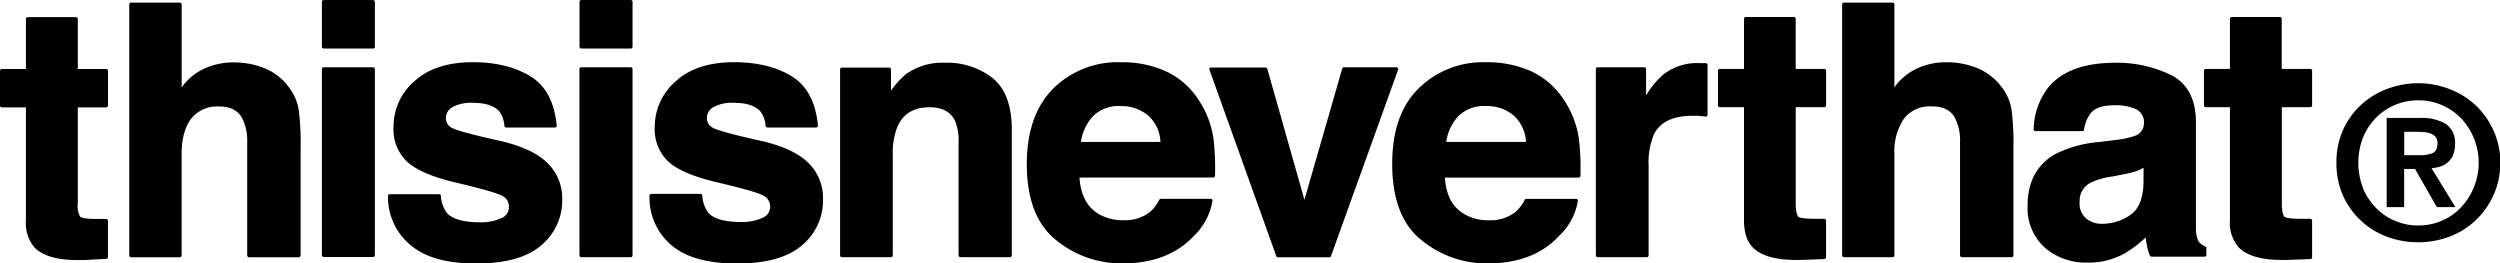<svg id="Layer_1" data-name="Layer 1" xmlns="http://www.w3.org/2000/svg" viewBox="0 0 458.23 48.28"><title>T-LOGO</title><path d="M24,17.84h-5.2V8.67a.34.34,0,0,0-.34-.34H9.62a.34.34,0,0,0-.33.34v9.17H4.87a.33.33,0,0,0-.33.34v6.36a.33.33,0,0,0,.33.33H9.29V45.55a6.94,6.94,0,0,0,1.57,5c1.5,1.53,4.15,2.31,7.86,2.31l1.05,0L24,52.64a.33.33,0,0,0,.33-.33V45.66a.32.32,0,0,0-.11-.24.29.29,0,0,0-.24-.1h-.33l-.56,0h-.86c-2.26,0-2.85-.26-3-.41a3.94,3.94,0,0,1-.43-2.38V24.87H24a.34.34,0,0,0,.34-.33V18.18A.34.34,0,0,0,24,17.84Z" transform="translate(-4.54 -5.19)"/><path d="M57.53,21.23a10.36,10.36,0,0,0-4.37-3.48,14.94,14.94,0,0,0-5.84-1.12,12.66,12.66,0,0,0-5.48,1.21,10.25,10.25,0,0,0-4,3.38V6a.33.33,0,0,0-.33-.33H28.56a.33.33,0,0,0-.33.33V52a.34.34,0,0,0,.33.34H37.5a.34.34,0,0,0,.33-.34V33.49c0-2.85.59-5.05,1.75-6.54a6,6,0,0,1,5.07-2.24c2.14,0,3.55.72,4.31,2.21a9.07,9.07,0,0,1,.89,4.3V52a.34.34,0,0,0,.34.34H59.3a.34.34,0,0,0,.34-.34V32a47.06,47.06,0,0,0-.34-6.64A9.38,9.38,0,0,0,57.53,21.23Z" transform="translate(-4.54 -5.19)"/><rect x="59" width="9.71" height="8.9" rx="0.33" ry="0.33"/><rect x="59" y="12.33" width="9.71" height="34.78" rx="0.33" ry="0.33"/><path d="M96.64,31.11c-5.26-1.15-8.37-2-9.23-2.46a2,2,0,0,1-1.14-1.93,2.3,2.3,0,0,1,1.11-1.85,7.21,7.21,0,0,1,4-.82c2.25,0,3.85.56,4.76,1.65A5.35,5.35,0,0,1,97,28.28a.33.33,0,0,0,.33.28h8.92a.35.35,0,0,0,.25-.1.34.34,0,0,0,.08-.26c-.4-4.25-2-7.3-4.78-9s-6.28-2.61-10.6-2.61c-4.57,0-8.17,1.17-10.71,3.49a11,11,0,0,0-3.82,8.36,8.14,8.14,0,0,0,2.48,6.38c1.6,1.47,4.33,2.68,8.34,3.69,5.35,1.25,8.46,2.15,9.25,2.65a2.19,2.19,0,0,1,1.08,2,2.13,2.13,0,0,1-1.36,2,8.81,8.81,0,0,1-4.06.77c-2.87,0-4.86-.56-5.91-1.66a5.78,5.78,0,0,1-1.14-3.2.33.33,0,0,0-.33-.29H76a.34.34,0,0,0-.34.33,11.35,11.35,0,0,0,4,8.89c2.61,2.32,6.69,3.49,12.12,3.49s9.36-1.11,11.92-3.3a10.7,10.7,0,0,0,3.89-8.52A9,9,0,0,0,104.81,35C103,33.25,100.25,32,96.64,31.11Z" transform="translate(-4.54 -5.19)"/><path d="M106.54,0h9.06a.34.34,0,0,1,.34.34V8.56a.33.33,0,0,1-.33.33h-9.06a.33.33,0,0,1-.33-.33V.33A.33.33,0,0,1,106.54,0Z"/><path d="M120.14,17.52h-9.06a.33.33,0,0,0-.33.33V52a.33.33,0,0,0,.33.33h9.06a.34.34,0,0,0,.34-.33V17.85A.34.34,0,0,0,120.14,17.52Z" transform="translate(-4.54 -5.19)"/><path d="M144.5,31.11c-5.26-1.15-8.36-2-9.23-2.46a2,2,0,0,1-1.16-1.93,2.3,2.3,0,0,1,1.11-1.85,7.1,7.1,0,0,1,4-.82c2.25,0,3.85.56,4.76,1.65a4.92,4.92,0,0,1,.89,2.56.33.33,0,0,0,.33.3h8.93a.33.33,0,0,0,.33-.36c-.39-4.25-2-7.29-4.76-9s-6.28-2.61-10.62-2.61c-4.57,0-8.16,1.17-10.67,3.49a11,11,0,0,0-3.86,8.36A8.14,8.14,0,0,0,127,34.77c1.59,1.47,4.32,2.68,8.36,3.69,5.43,1.27,8.45,2.14,9.23,2.65a2.24,2.24,0,0,1,1.11,2,2.16,2.16,0,0,1-1.39,2,9,9,0,0,1-4,.77c-2.88,0-4.87-.56-5.92-1.66a5.91,5.91,0,0,1-1.13-3.2.33.33,0,0,0-.33-.29h-9a.33.33,0,0,0-.34.33A11.37,11.37,0,0,0,127.46,50c2.6,2.32,6.67,3.49,12.11,3.49s9.36-1.11,11.92-3.3a10.68,10.68,0,0,0,3.9-8.52A8.94,8.94,0,0,0,152.66,35C150.86,33.26,148.12,32,144.5,31.11Z" transform="translate(-4.54 -5.19)"/><path d="M186.53,19.54a13.49,13.49,0,0,0-8.83-2.85,11.48,11.48,0,0,0-7.15,2.13,15.25,15.25,0,0,0-2.7,3V17.91a.33.33,0,0,0-.33-.33h-8.67a.33.33,0,0,0-.33.33V52a.33.33,0,0,0,.33.33h9a.33.33,0,0,0,.33-.33V33.48a13.09,13.09,0,0,1,.82-5c1.07-2.44,3-3.63,5.9-3.63,2.31,0,3.84.8,4.67,2.44a9.3,9.3,0,0,1,.67,4V52a.34.34,0,0,0,.34.33h9.13A.34.34,0,0,0,190,52V29C190,24.61,188.83,21.43,186.53,19.54Z" transform="translate(-4.54 -5.19)"/><path d="M224.17,23.41a14.15,14.15,0,0,0-6-5.18A19.31,19.31,0,0,0,210,16.6a16.83,16.83,0,0,0-12.44,4.84c-3.19,3.23-4.82,7.88-4.82,13.82,0,6.4,1.8,11.08,5.35,13.92a18.91,18.91,0,0,0,12.25,4.29c5.54,0,9.94-1.71,13.08-5.09A11.39,11.39,0,0,0,226.77,42a.33.33,0,0,0-.33-.37h-9.12a.32.32,0,0,0-.29.17,7.16,7.16,0,0,1-1.75,2.27,7.3,7.3,0,0,1-4.74,1.48,8.69,8.69,0,0,1-4.76-1.22c-2.06-1.3-3.17-3.46-3.38-6.6h24.51a.33.33,0,0,0,.33-.32,46.58,46.58,0,0,0-.28-6.84A17.32,17.32,0,0,0,224.17,23.41ZM210,24.63A7.55,7.55,0,0,1,215,26.38a6.8,6.8,0,0,1,2.24,4.83H202.67a8.65,8.65,0,0,1,2.22-4.74A6.71,6.71,0,0,1,210,24.63Z" transform="translate(-4.54 -5.19)"/><path d="M260.74,17.66a.32.32,0,0,0-.27-.14h-9.59a.33.33,0,0,0-.32.24l-6.93,24.05-6.8-24a.33.33,0,0,0-.32-.24h-10a.31.31,0,0,0-.27.14.31.31,0,0,0,0,.31l12.23,34.11a.32.32,0,0,0,.31.22h9.41a.32.32,0,0,0,.31-.22L260.79,18A.34.34,0,0,0,260.74,17.66Z" transform="translate(-4.54 -5.19)"/><path d="M291.13,23.41a14.21,14.21,0,0,0-6-5.18,19.51,19.51,0,0,0-8.18-1.63,16.83,16.83,0,0,0-12.44,4.84c-3.23,3.25-4.79,7.76-4.79,13.82,0,6.41,1.79,11.09,5.33,13.92a18.82,18.82,0,0,0,12.22,4.29c5.57,0,10-1.71,13.08-5.09a11.25,11.25,0,0,0,3.4-6.37.34.34,0,0,0-.08-.26.36.36,0,0,0-.25-.11h-9.11a.31.31,0,0,0-.29.17,7.44,7.44,0,0,1-1.76,2.27,7.32,7.32,0,0,1-4.74,1.48,8.55,8.55,0,0,1-4.74-1.22c-2.08-1.29-3.2-3.45-3.4-6.6h24.51a.32.32,0,0,0,.33-.32,44.89,44.89,0,0,0-.29-6.84A17.11,17.11,0,0,0,291.13,23.41Zm-14.21,1.22A7.56,7.56,0,0,1,282,26.37a7,7,0,0,1,2.24,4.84H269.62a8.8,8.8,0,0,1,2.23-4.74A6.67,6.67,0,0,1,276.92,24.63Z" transform="translate(-4.54 -5.19)"/><path d="M317.17,16.76l-.45,0-.34,0H316a10,10,0,0,0-6.7,2.18,15.48,15.48,0,0,0-3.05,3.76V17.85a.33.33,0,0,0-.33-.33h-8.54a.33.33,0,0,0-.33.33V52a.33.33,0,0,0,.33.33h9a.34.34,0,0,0,.34-.33V35.64a13.51,13.51,0,0,1,1-5.9c1.17-2.21,3.51-3.32,6.94-3.32h1c.44,0,.91.07,1.49.14a.29.29,0,0,0,.25-.09.33.33,0,0,0,.12-.24V17.09A.34.34,0,0,0,317.17,16.76Z" transform="translate(-4.54 -5.19)"/><path d="M338.9,17.82h-5.23V8.64a.33.33,0,0,0-.33-.34h-8.8a.34.34,0,0,0-.34.34v9.18h-4.44a.33.33,0,0,0-.33.33v6.36a.32.32,0,0,0,.33.33h4.44V45.52c0,2.28.53,3.9,1.6,5,1.46,1.53,4.09,2.31,7.83,2.31.34,0,.69,0,1.06,0l4.22-.15a.34.34,0,0,0,.33-.33V45.63a.36.36,0,0,0-.11-.24.35.35,0,0,0-.24-.1l-.33,0-.57,0c-.28,0-.58,0-.85,0-2.35,0-2.9-.28-3-.39s-.46-.68-.46-2.4V24.84h5.23a.34.34,0,0,0,.34-.33V18.15A.34.34,0,0,0,338.9,17.82Z" transform="translate(-4.54 -5.19)"/><path d="M371.46,21.2a10.7,10.7,0,0,0-4.38-3.48,15,15,0,0,0-5.84-1.12,12.51,12.51,0,0,0-5.47,1.21,10.56,10.56,0,0,0-4,3.39V6a.32.32,0,0,0-.32-.33h-8.93a.33.33,0,0,0-.33.33V52a.33.33,0,0,0,.33.33h8.93a.32.32,0,0,0,.32-.33V33.47a10.7,10.7,0,0,1,1.76-6.55,6,6,0,0,1,5.06-2.23c2.16,0,3.57.71,4.32,2.2a9,9,0,0,1,.89,4.3V52a.33.33,0,0,0,.33.33h9.12a.34.34,0,0,0,.34-.33v-20a46.47,46.47,0,0,0-.34-6.64A9,9,0,0,0,371.46,21.2Z" transform="translate(-4.54 -5.19)"/><path d="M408.7,50.34a2.82,2.82,0,0,1-1.18-.9,5.37,5.37,0,0,1-.48-2.2c0-.77,0-1.48,0-2.13s0-1.26,0-1.81V27.65c0-4.24-1.53-7.17-4.56-8.7a22.53,22.53,0,0,0-10.15-2.26c-5.84,0-10,1.56-12.45,4.65a13,13,0,0,0-2.59,7.54.27.27,0,0,0,.09.24.32.32,0,0,0,.24.11h8.58a.34.34,0,0,0,.34-.28,6.08,6.08,0,0,1,1.21-3c.81-1,2.24-1.46,4.26-1.46a9,9,0,0,1,4.2.78,2.65,2.65,0,0,1,1.29,2.59,2.4,2.4,0,0,1-1.71,2.25,16.18,16.18,0,0,1-3.48.73l-3.06.38a22,22,0,0,0-8,2.21c-3.37,1.93-5.07,5.1-5.07,9.42a9.79,9.79,0,0,0,3.17,7.75,11.57,11.57,0,0,0,7.91,2.72,13.42,13.42,0,0,0,6.72-1.69,20.34,20.34,0,0,0,3.85-2.93,8.33,8.33,0,0,0,.2,1.32,8.4,8.4,0,0,0,.57,2,.34.34,0,0,0,.31.22h9.71a.33.33,0,0,0,.33-.33V50.64A.34.34,0,0,0,408.7,50.34ZM397.43,38.69c-.08,2.9-.86,4.84-2.42,5.9a9,9,0,0,1-5.18,1.62,4.42,4.42,0,0,1-2.94-1,3.55,3.55,0,0,1-1.17-3,3.71,3.71,0,0,1,1.94-3.49,12.9,12.9,0,0,1,4-1.17l2.05-.4a15.82,15.82,0,0,0,2.46-.62,9.23,9.23,0,0,0,1.27-.6Z" transform="translate(-4.54 -5.19)"/><path d="M428,24.84a.33.33,0,0,0,.33-.33V18.15a.33.33,0,0,0-.33-.33h-5.24V8.64a.34.34,0,0,0-.33-.34h-8.83a.34.34,0,0,0-.33.34v9.18h-4.43a.33.33,0,0,0-.33.33v6.36a.33.33,0,0,0,.33.33h4.43V45.52a6.85,6.85,0,0,0,1.59,5c1.48,1.53,4.12,2.31,7.85,2.31.34,0,.7,0,1.06,0l4.24-.15a.33.33,0,0,0,.32-.33V45.63a.35.35,0,0,0-.1-.24.37.37,0,0,0-.24-.1l-.33,0-.55,0h-.87c-2.27,0-2.87-.25-3-.4s-.46-.73-.46-2.39V24.84Z" transform="translate(-4.54 -5.19)"/><path d="M434,29a14.34,14.34,0,0,1,3.3-4.59,14.78,14.78,0,0,1,4.78-2.92,16,16,0,0,1,11.36,0,14.57,14.57,0,0,1,4.78,2.92,14.51,14.51,0,0,1,0,21.24,14,14,0,0,1-4.78,2.94,16.48,16.48,0,0,1-11.36,0,14.17,14.17,0,0,1-4.78-2.94,14.34,14.34,0,0,1-3.3-4.59A14.56,14.56,0,0,1,432.79,35,14.41,14.41,0,0,1,434,29Zm3.61,10.61A11.7,11.7,0,0,0,440,43.25a10.38,10.38,0,0,0,3.49,2.4,10.74,10.74,0,0,0,4.31.87,10.64,10.64,0,0,0,4.28-.87,10.09,10.09,0,0,0,3.49-2.4,11.75,11.75,0,0,0,2.37-3.64,11.86,11.86,0,0,0-2.37-12.8,10.58,10.58,0,0,0-3.49-2.37,10.46,10.46,0,0,0-4.28-.86,10.57,10.57,0,0,0-4.31.86A10.9,10.9,0,0,0,440,26.81a11.79,11.79,0,0,0-2.35,3.61,12.85,12.85,0,0,0,0,9.19Zm10.5-12.8a8.65,8.65,0,0,1,4.75,1.1,4.12,4.12,0,0,1,1.66,3.74,5.06,5.06,0,0,1-.33,1.93,3.4,3.4,0,0,1-.93,1.31,4,4,0,0,1-1.36.79,6.76,6.76,0,0,1-1.68.34l4.38,7.14h-3.4l-4-7h-2v7H442V26.81Zm0,6.83a5.83,5.83,0,0,0,2.3-.39c.61-.25.9-.88.9-1.87a1.62,1.62,0,0,0-.32-1.05,2,2,0,0,0-.8-.61,4.34,4.34,0,0,0-1.09-.3c-.4,0-.78-.07-1.15-.07h-2.73v4.29Z" transform="translate(-4.54 -5.19)"/></svg>